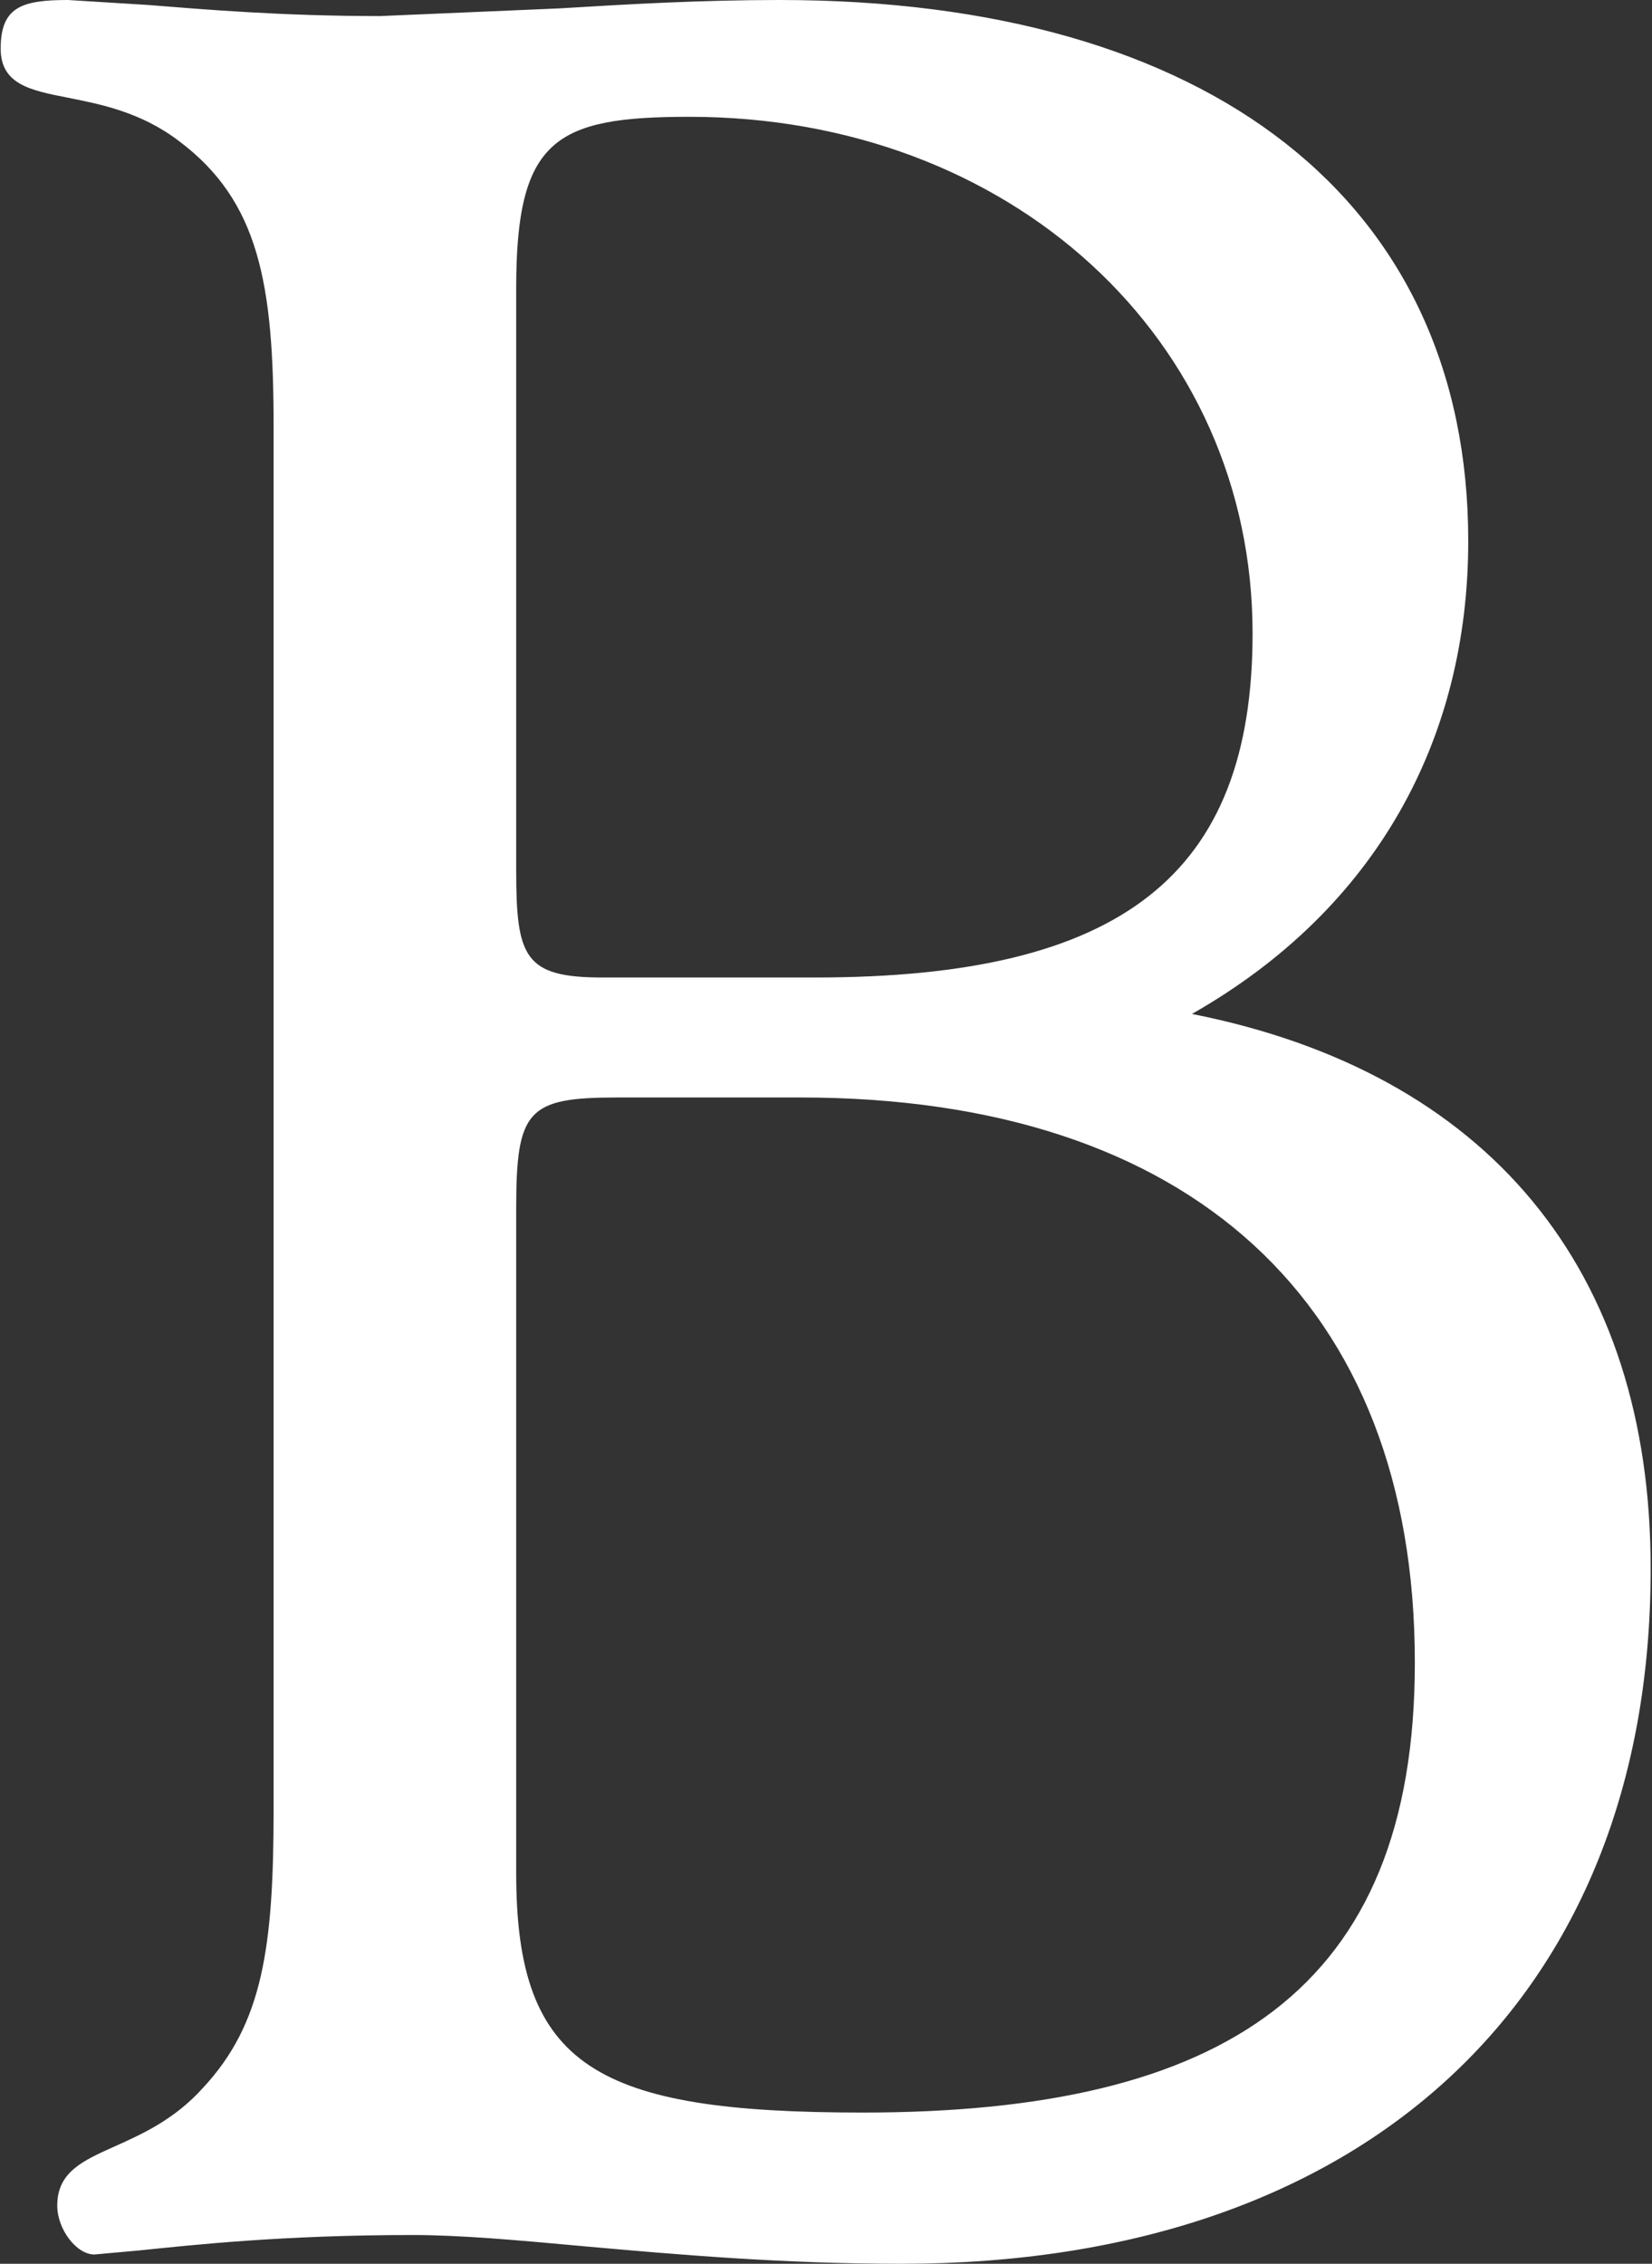 <?xml version="1.0" encoding="utf-8"?>
<svg version="1.1" viewBox="63.5 50 73 100" xmlns="http://www.w3.org/2000/svg">
	<rect x="63.5" y="50" width="73" height="100" fill="#333333" stroke="none"/>
	<path fill="#FFFFFF" d="M116.17,94.79L116.17,94.79c8.21-4.67,12.21-12.21,12.21-20.89c0-14.98-11.38-23.9-30.43-23.9
		c-3.42,0-6.62,0.18-9.72,0.37l-7.93,0.34c-4.33,0-7.75-0.29-10.25-0.49L66.5,50c-2.06,0-2.97,0.32-2.97,2.15
		c0,1.57,1.3,1.84,2.94,2.16c1.45,0.29,3.25,0.63,4.95,1.93c3.53,2.65,4.17,6.31,4.17,12.58v61.11c0,6.07-0.47,9.46-3.13,12.31
		c-1.26,1.4-2.72,2.05-3.88,2.57c-1.43,0.64-2.55,1.14-2.55,2.62c0,1.05,0.85,2.16,1.64,2.16l1.99-0.18
		c2.36-0.24,6.32-0.68,12.08-0.68c2.12,0,4.66,0.23,7.6,0.5c4.06,0.36,8.67,0.77,14.01,0.77c20.42,0,33.09-11.73,33.09-30.66
		C136.47,106.09,129.26,97.38,116.17,94.79z M86.31,62.73c0-6.58,1.72-7.57,7.65-7.57c14.19,0,24.89,9.81,24.89,22.82
		c0,10.67-5.78,15.2-19.32,15.2h-9.41c-3.46,0-3.81-0.9-3.81-4.76V62.73z M101.63,143.32c-11.8,0-15.32-2.02-15.32-10.57v-29.36
		c0-4.36,0.5-4.91,4.47-4.91h8.09c17.25,0,27.15,9.1,27.15,24.95C126.03,137.93,117.54,143.32,101.63,143.32z"/>
</svg>
